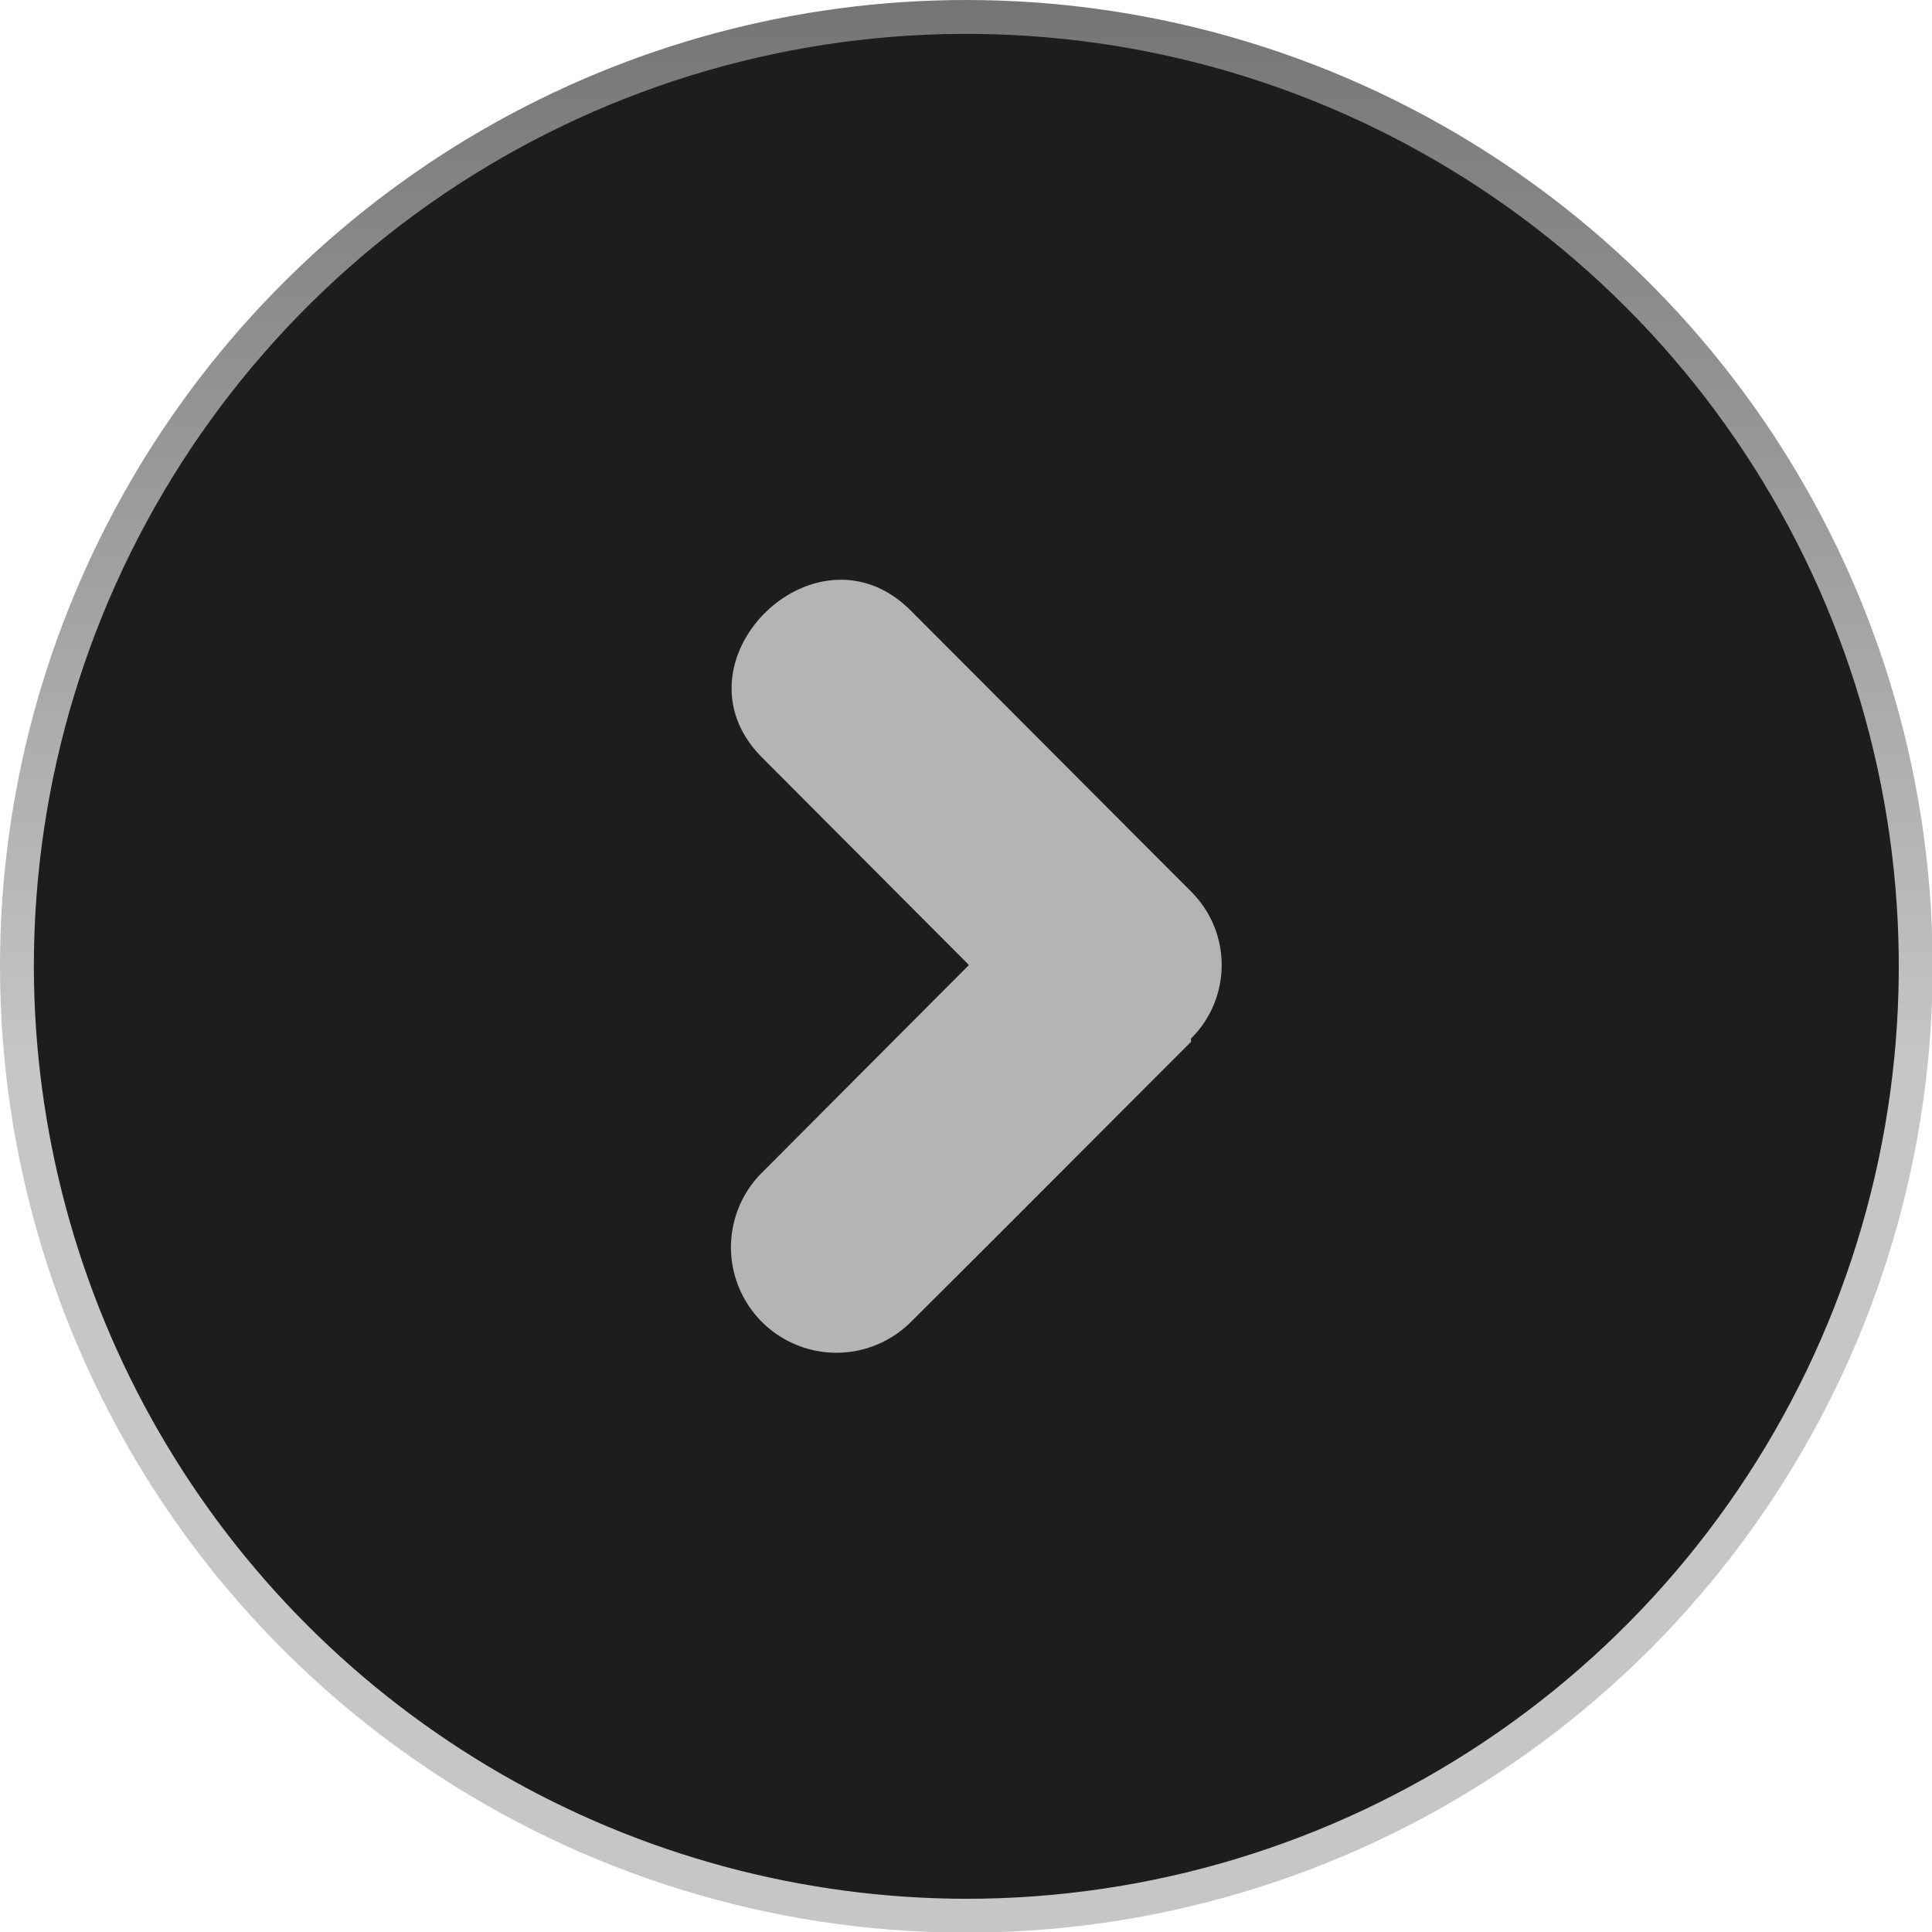 <svg xmlns="http://www.w3.org/2000/svg" xmlns:xlink="http://www.w3.org/1999/xlink" viewBox="0 0 29.67 29.67"><defs><style>.cls-1{fill:none;}.cls-2{fill:#1c1d1d;}.cls-3{clip-path:url(#clip-path);}.cls-4{fill:url(#linear-gradient);}.cls-5{fill:#b4b4b4;}</style><clipPath id="clip-path"><path class="cls-1" d="M.52,14.84A14.32,14.32,0,1,1,14.83,29.16,14.34,14.34,0,0,1,.52,14.84m-.52,0A14.84,14.84,0,1,0,14.83,0,14.84,14.84,0,0,0,0,14.84"/></clipPath><linearGradient id="linear-gradient" x1="-2573.28" y1="4004.66" x2="-2572.28" y2="4004.66" gradientTransform="matrix(0, -29.67, -29.67, 0, 118847.24, -76328.64)" gradientUnits="userSpaceOnUse"><stop offset="0" stop-color="#c7c6c6"/><stop offset="0.13" stop-color="#c7c6c6"/><stop offset="1" stop-color="#464545"/></linearGradient></defs><title>button-iconldpi</title><g id="Layer_2" data-name="Layer 2"><g id="Layer_1-2" data-name="Layer 1"><path class="cls-2" d="M29.41,14.84A14.58,14.58,0,1,0,14.83,29.42,14.58,14.58,0,0,0,29.41,14.84"/><g class="cls-3"><rect class="cls-4" width="29.67" height="29.67"/></g><path class="cls-5" d="M18.29,16c-1.44,1.44-2.87,2.88-4.31,4.31A1.6,1.6,0,0,1,11.71,18l3.17-3.18-3.17-3.18c-1.47-1.46.81-3.72,2.27-2.27l4.31,4.32a1.59,1.59,0,0,1,0,2.26"/></g></g></svg>